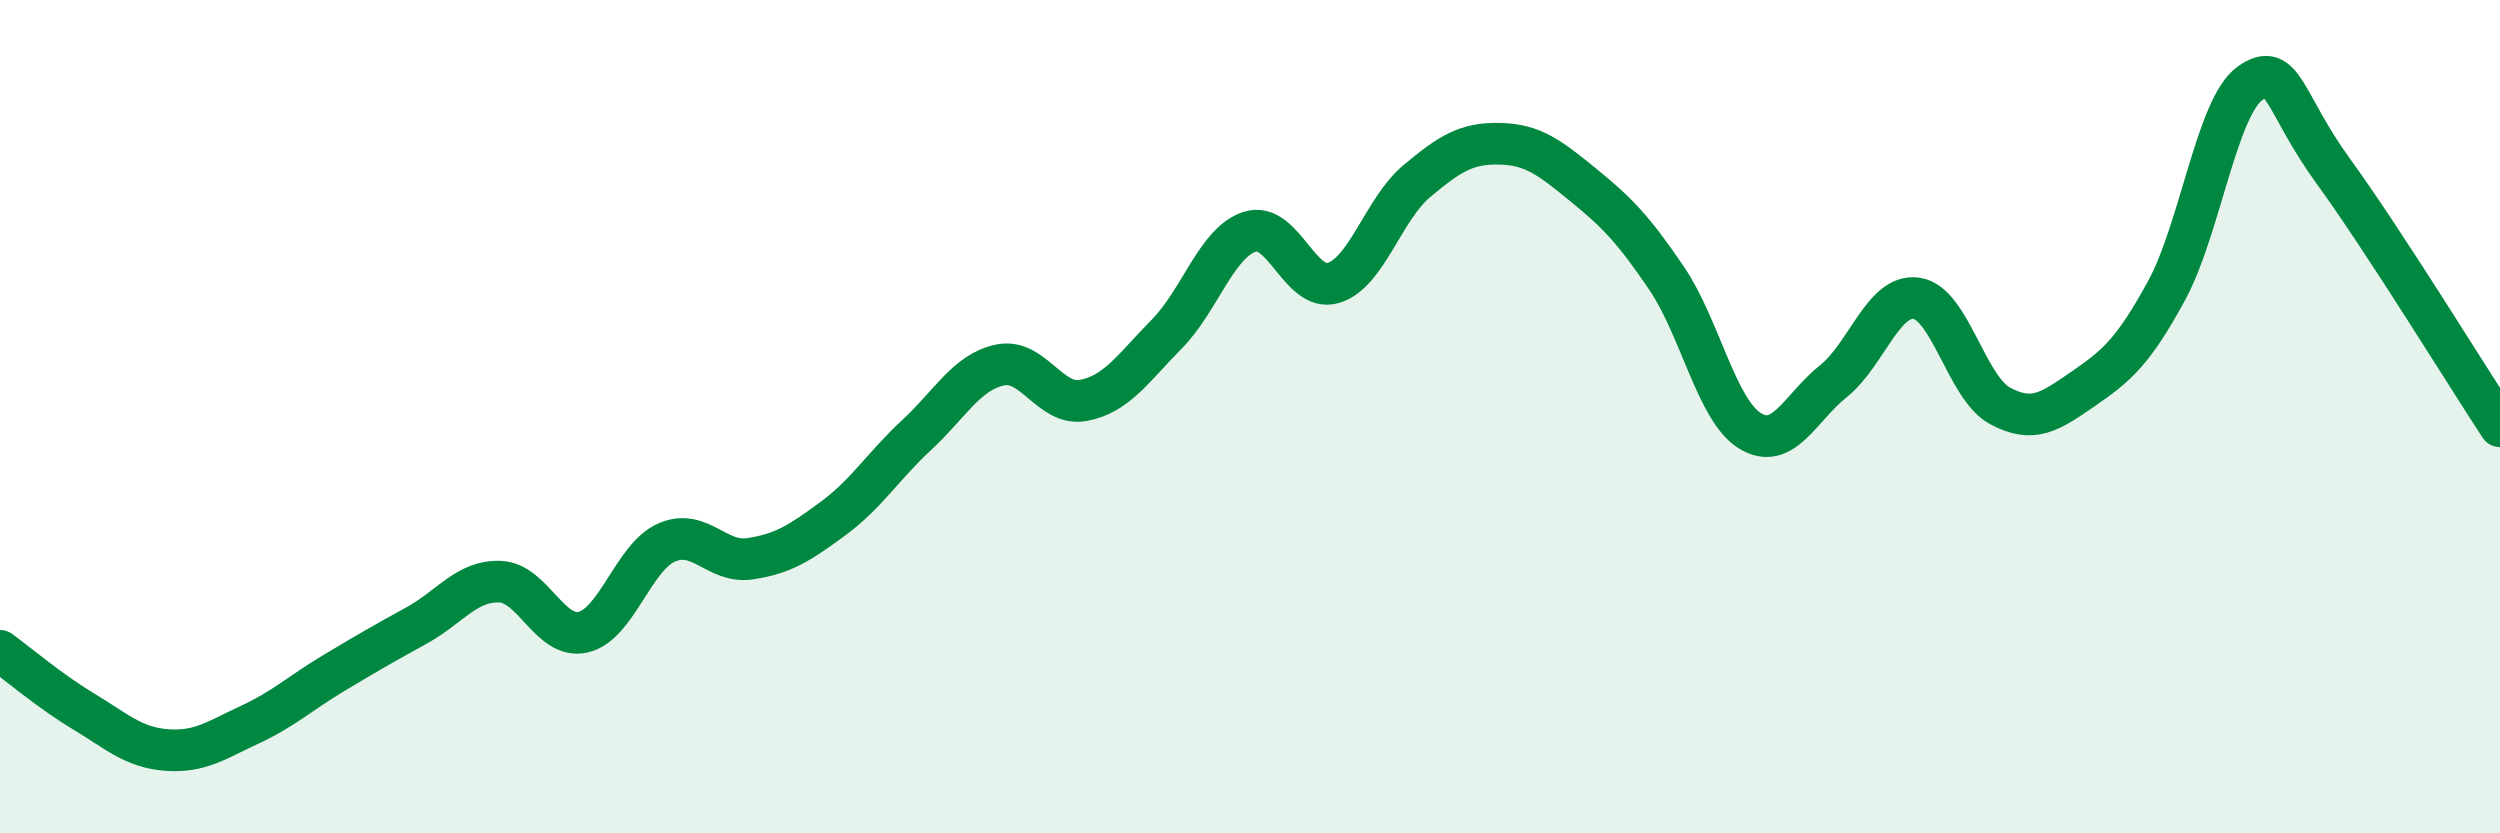 
    <svg width="60" height="20" viewBox="0 0 60 20" xmlns="http://www.w3.org/2000/svg">
      <path
        d="M 0,15.62 C 0.4,15.91 1.2,16.59 2,17.07 C 2.8,17.55 3.2,17.94 4,18 C 4.8,18.06 5.2,17.76 6,17.39 C 6.8,17.02 7.2,16.64 8,16.16 C 8.8,15.68 9.2,15.45 10,15.01 C 10.8,14.57 11.2,13.93 12,13.96 C 12.8,13.99 13.2,15.36 14,15.17 C 14.8,14.98 15.2,13.37 16,13.02 C 16.8,12.67 17.2,13.53 18,13.41 C 18.8,13.29 19.2,13.03 20,12.44 C 20.8,11.85 21.2,11.18 22,10.44 C 22.8,9.7 23.2,8.93 24,8.76 C 24.8,8.59 25.2,9.76 26,9.61 C 26.8,9.46 27.2,8.83 28,8.02 C 28.8,7.21 29.2,5.81 30,5.56 C 30.8,5.31 31.2,7.03 32,6.79 C 32.8,6.55 33.2,5.02 34,4.35 C 34.8,3.68 35.2,3.43 36,3.45 C 36.8,3.47 37.2,3.79 38,4.44 C 38.8,5.09 39.2,5.5 40,6.68 C 40.8,7.86 41.2,9.85 42,10.34 C 42.8,10.83 43.2,9.79 44,9.15 C 44.8,8.51 45.2,7.04 46,7.16 C 46.8,7.28 47.2,9.31 48,9.74 C 48.8,10.17 49.2,9.88 50,9.33 C 50.8,8.78 51.2,8.44 52,6.97 C 52.8,5.5 53.2,2.57 54,2 C 54.8,1.43 54.8,2.46 56,4.11 C 57.2,5.76 59.2,9.01 60,10.23L60 20L0 20Z"
        fill="#008740"
        opacity="0.1"
        stroke-linecap="round"
        stroke-linejoin="round"
      />
      <path
        d="M 0,15.62 C 0.4,15.91 1.2,16.59 2,17.07 C 2.8,17.55 3.2,17.94 4,18 C 4.8,18.06 5.2,17.76 6,17.39 C 6.8,17.02 7.2,16.64 8,16.16 C 8.8,15.68 9.2,15.45 10,15.01 C 10.8,14.57 11.2,13.93 12,13.96 C 12.8,13.99 13.2,15.36 14,15.17 C 14.8,14.98 15.2,13.37 16,13.02 C 16.8,12.67 17.2,13.53 18,13.41 C 18.8,13.29 19.2,13.03 20,12.44 C 20.8,11.85 21.2,11.18 22,10.44 C 22.8,9.7 23.2,8.93 24,8.76 C 24.8,8.59 25.2,9.76 26,9.61 C 26.8,9.46 27.2,8.83 28,8.02 C 28.8,7.21 29.2,5.81 30,5.56 C 30.8,5.31 31.2,7.03 32,6.79 C 32.8,6.55 33.2,5.02 34,4.35 C 34.8,3.68 35.2,3.43 36,3.45 C 36.8,3.47 37.2,3.79 38,4.44 C 38.8,5.09 39.2,5.5 40,6.68 C 40.8,7.86 41.2,9.85 42,10.34 C 42.8,10.83 43.2,9.79 44,9.15 C 44.8,8.51 45.2,7.04 46,7.16 C 46.8,7.28 47.2,9.31 48,9.74 C 48.8,10.17 49.2,9.88 50,9.33 C 50.8,8.78 51.2,8.44 52,6.97 C 52.8,5.5 53.2,2.57 54,2 C 54.8,1.43 54.8,2.46 56,4.11 C 57.2,5.76 59.2,9.01 60,10.23"
        stroke="#008740"
        stroke-width="1"
        fill="none"
        stroke-linecap="round"
        stroke-linejoin="round"
      />
    </svg>
  